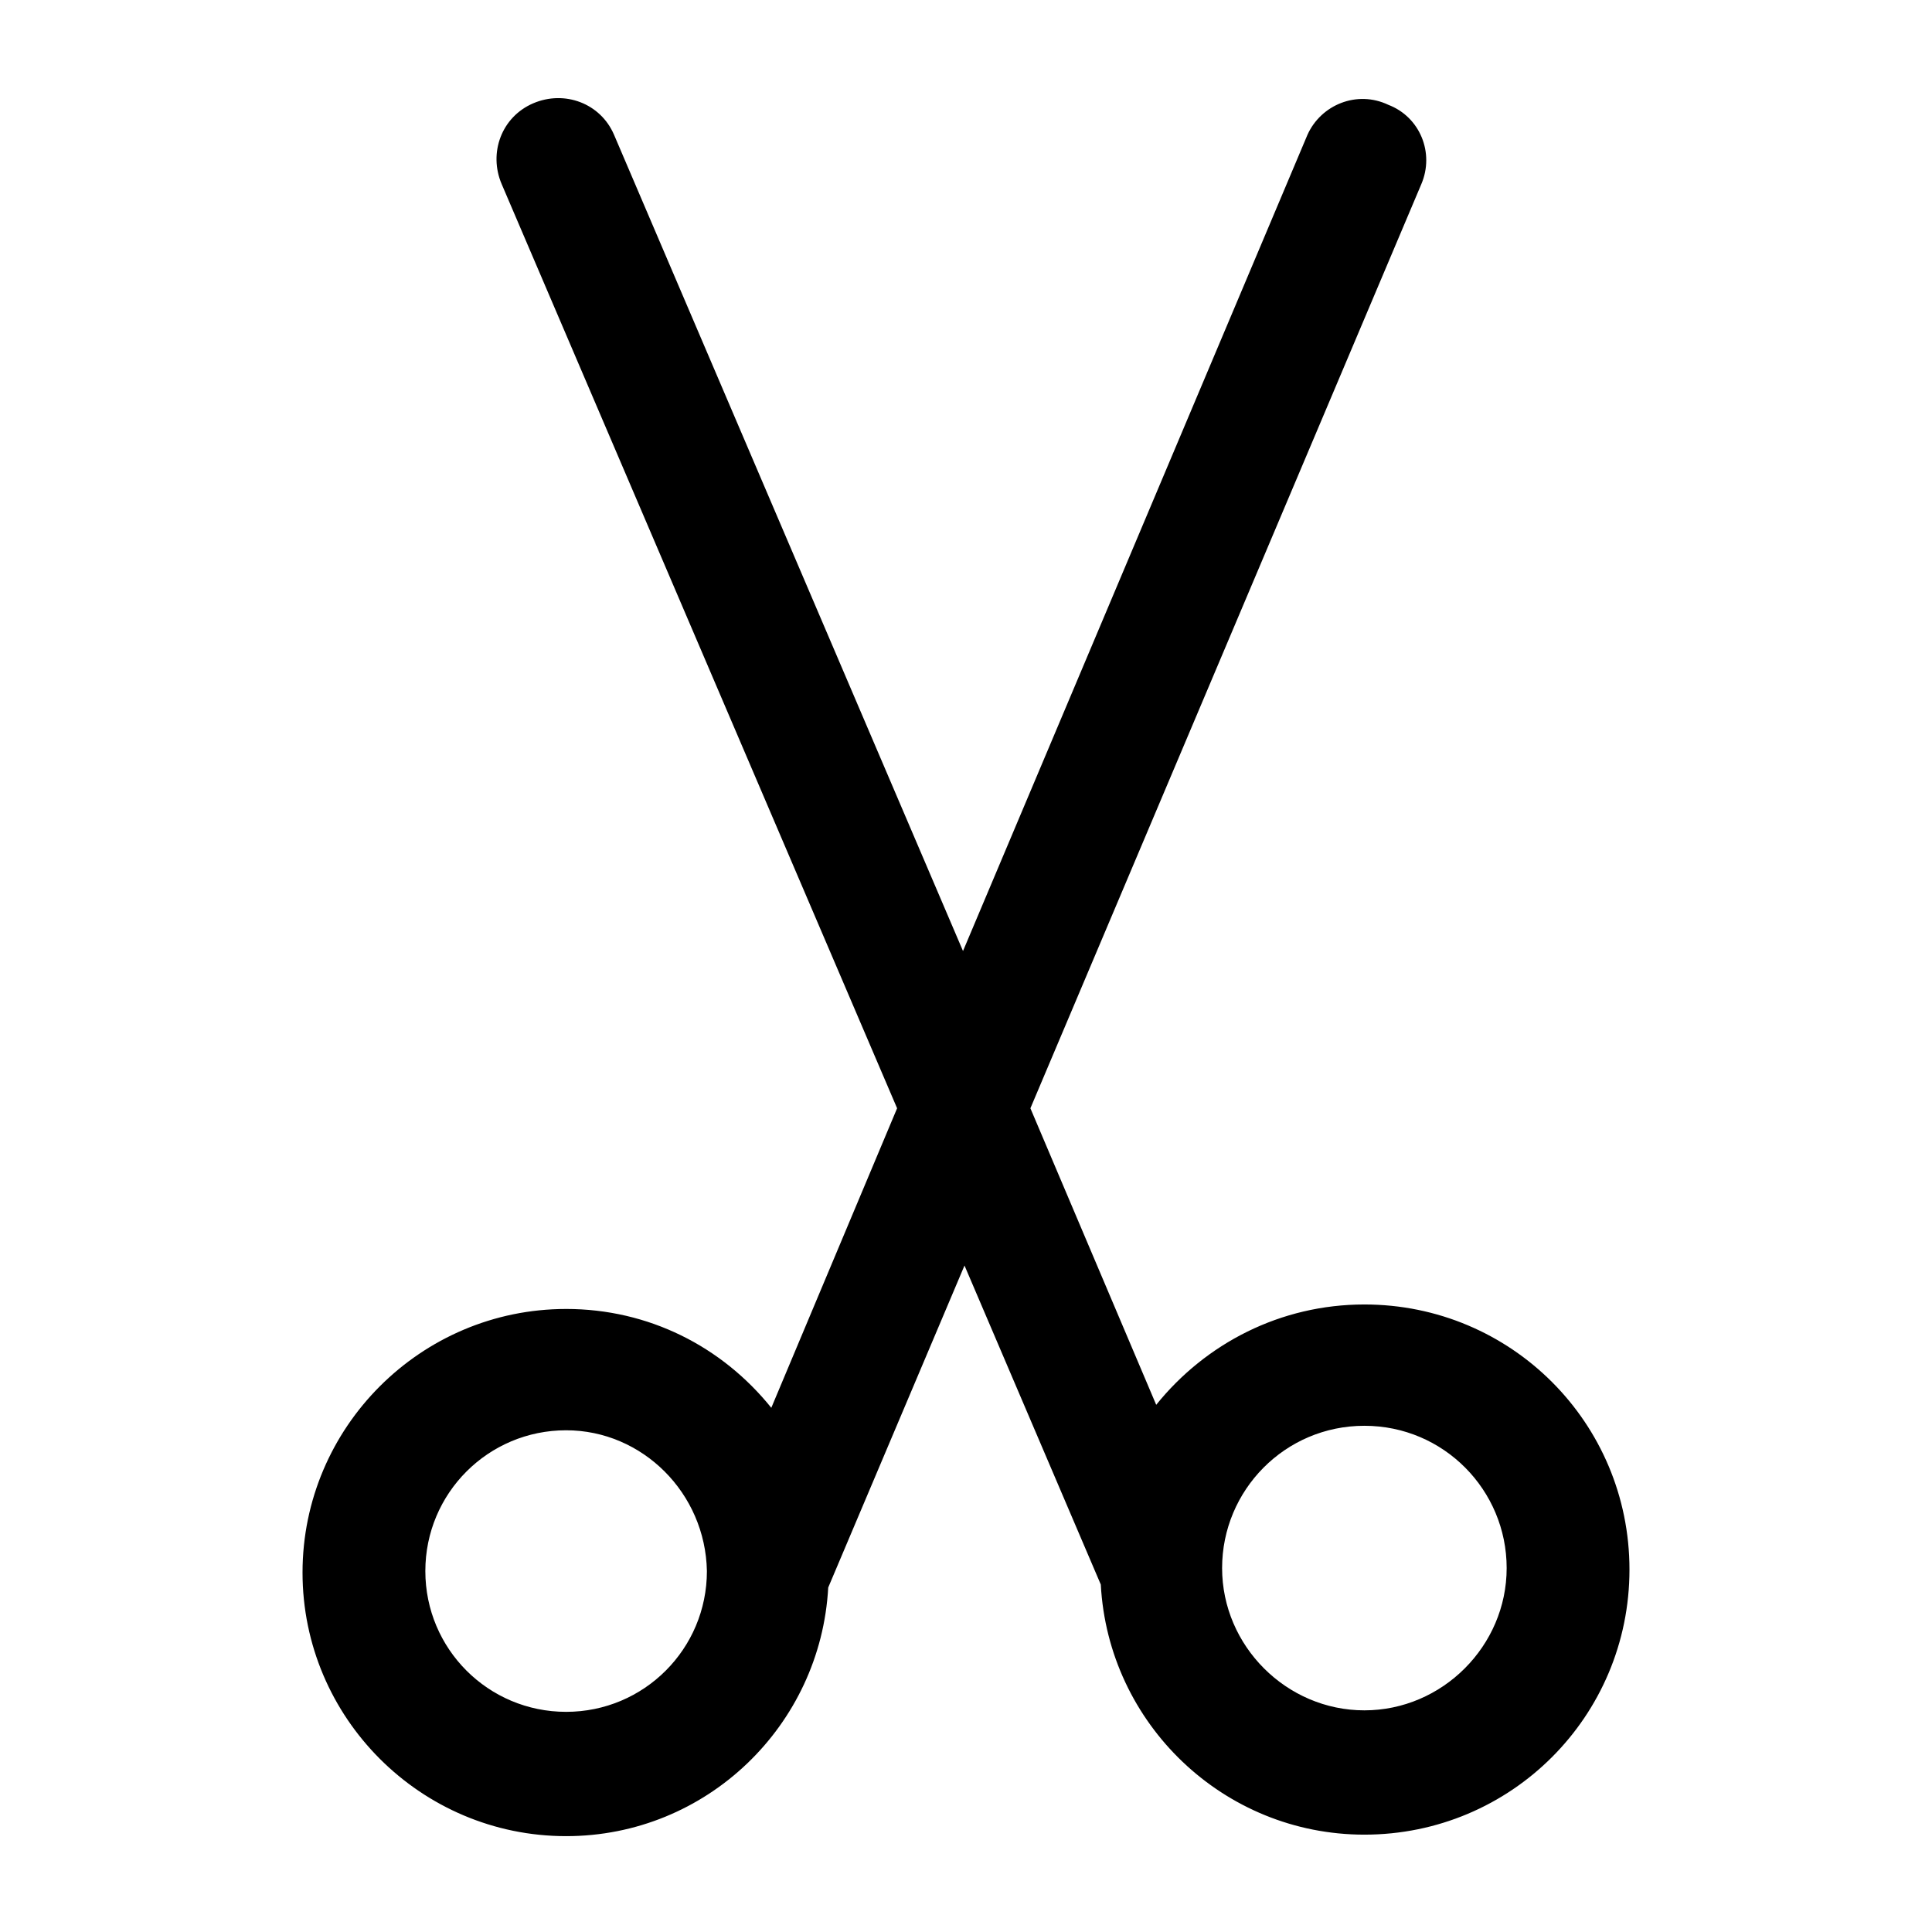 <?xml version='1.0' encoding='utf-8'?>
<svg version="1.1" xmlns="http://www.w3.org/2000/svg" viewBox="0 0 129 129" xmlns:xlink="http://www.w3.org/1999/xlink" enable-background="new 0 0 129 129">
  <g>
    <path d="m37.8,87.4c-9.7,0-17.6,7.9-17.6,17.6s7.9,17.6 17.6,17.6c9.4,0 17-7.4 17.5-16.6l9.1-21.5 9.1,21.3c0.5,9.3 8.2,16.7 17.6,16.7 9.8,0 17.7-7.9 17.7-17.7s-7.9-17.7-17.7-17.7c-5.6,0-10.6,2.6-13.9,6.7l-8.4-19.8 26.1-61.7c0.9-2.1-0.1-4.5-2.2-5.3-2.1-1-4.5,2.66454e-15-5.4,2l-23,54.5-23.3-54.5c-0.9-2.1-3.3-3-5.4-2.1-2.1,0.9-3,3.3-2.1,5.4l26.4,61.7-8.4,20c-3.3-4.1-8.2-6.6-13.7-6.6zm9.4,17.5c0,5.2-4.2,9.4-9.4,9.4-5.2,0-9.4-4.2-9.4-9.4s4.2-9.4 9.4-9.4c5.1,0 9.3,4.2 9.4,9.4zm43.9-9.7c5.3,0 9.5,4.3 9.5,9.5s-4.3,9.5-9.5,9.5-9.5-4.3-9.5-9.5 4.2-9.5 9.5-9.5z"/>
  </g>
</svg>
